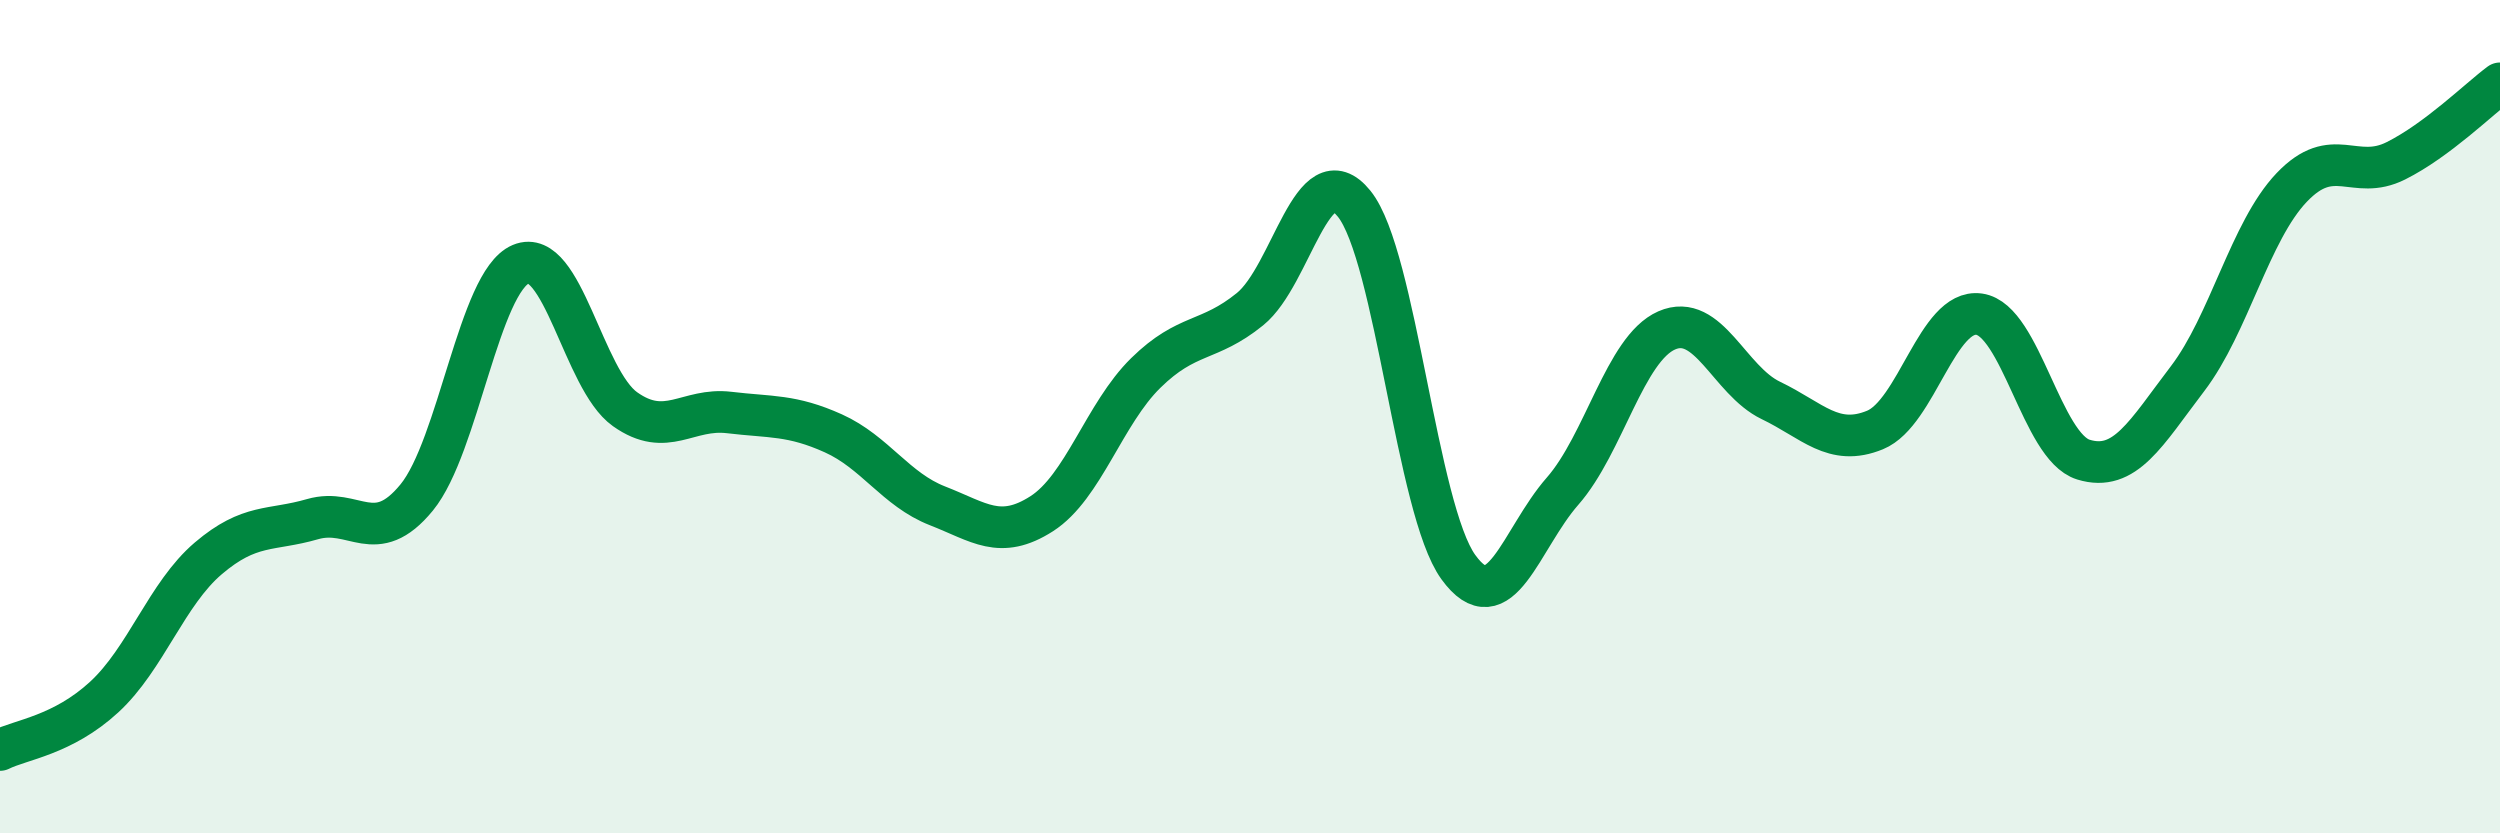 
    <svg width="60" height="20" viewBox="0 0 60 20" xmlns="http://www.w3.org/2000/svg">
      <path
        d="M 0,18 C 0.5,17.75 1.5,17.65 2.5,16.73 C 3.5,15.81 4,14.25 5,13.4 C 6,12.55 6.5,12.75 7.5,12.46 C 8.5,12.17 9,13.16 10,11.94 C 11,10.72 11.5,6.76 12.5,6.34 C 13.5,5.92 14,9.11 15,9.82 C 16,10.53 16.5,9.78 17.5,9.9 C 18.5,10.02 19,9.95 20,10.4 C 21,10.85 21.5,11.75 22.5,12.14 C 23.5,12.53 24,12.97 25,12.33 C 26,11.69 26.5,9.93 27.5,8.95 C 28.5,7.97 29,8.23 30,7.42 C 31,6.61 31.5,3.65 32.5,4.89 C 33.5,6.13 34,12.23 35,13.61 C 36,14.99 36.5,12.93 37.5,11.79 C 38.5,10.65 39,8.37 40,7.93 C 41,7.49 41.5,9.13 42.5,9.61 C 43.5,10.09 44,10.73 45,10.32 C 46,9.91 46.5,7.4 47.5,7.54 C 48.5,7.68 49,10.72 50,11.03 C 51,11.34 51.5,10.4 52.5,9.09 C 53.5,7.78 54,5.55 55,4.5 C 56,3.45 56.5,4.36 57.5,3.86 C 58.5,3.36 59.5,2.37 60,2L60 20L0 20Z"
        fill="#008740"
        opacity="0.1"
        stroke-linecap="round"
        stroke-linejoin="round"
      />
      <path
        d="M 0,18 C 0.5,17.75 1.5,17.65 2.5,16.73 C 3.5,15.81 4,14.25 5,13.4 C 6,12.55 6.5,12.75 7.5,12.46 C 8.5,12.17 9,13.16 10,11.94 C 11,10.72 11.5,6.76 12.5,6.34 C 13.5,5.92 14,9.11 15,9.82 C 16,10.53 16.5,9.78 17.5,9.9 C 18.5,10.02 19,9.95 20,10.4 C 21,10.85 21.5,11.75 22.5,12.14 C 23.5,12.53 24,12.97 25,12.33 C 26,11.69 26.5,9.93 27.5,8.95 C 28.5,7.97 29,8.23 30,7.42 C 31,6.61 31.5,3.65 32.5,4.89 C 33.5,6.13 34,12.23 35,13.61 C 36,14.99 36.5,12.93 37.5,11.79 C 38.5,10.65 39,8.37 40,7.93 C 41,7.49 41.5,9.13 42.5,9.61 C 43.5,10.09 44,10.73 45,10.32 C 46,9.91 46.5,7.4 47.5,7.54 C 48.5,7.68 49,10.72 50,11.03 C 51,11.34 51.5,10.4 52.5,9.09 C 53.5,7.78 54,5.55 55,4.5 C 56,3.45 56.5,4.36 57.5,3.86 C 58.5,3.36 59.5,2.37 60,2"
        stroke="#008740"
        stroke-width="1"
        fill="none"
        stroke-linecap="round"
        stroke-linejoin="round"
      />
    </svg>
  